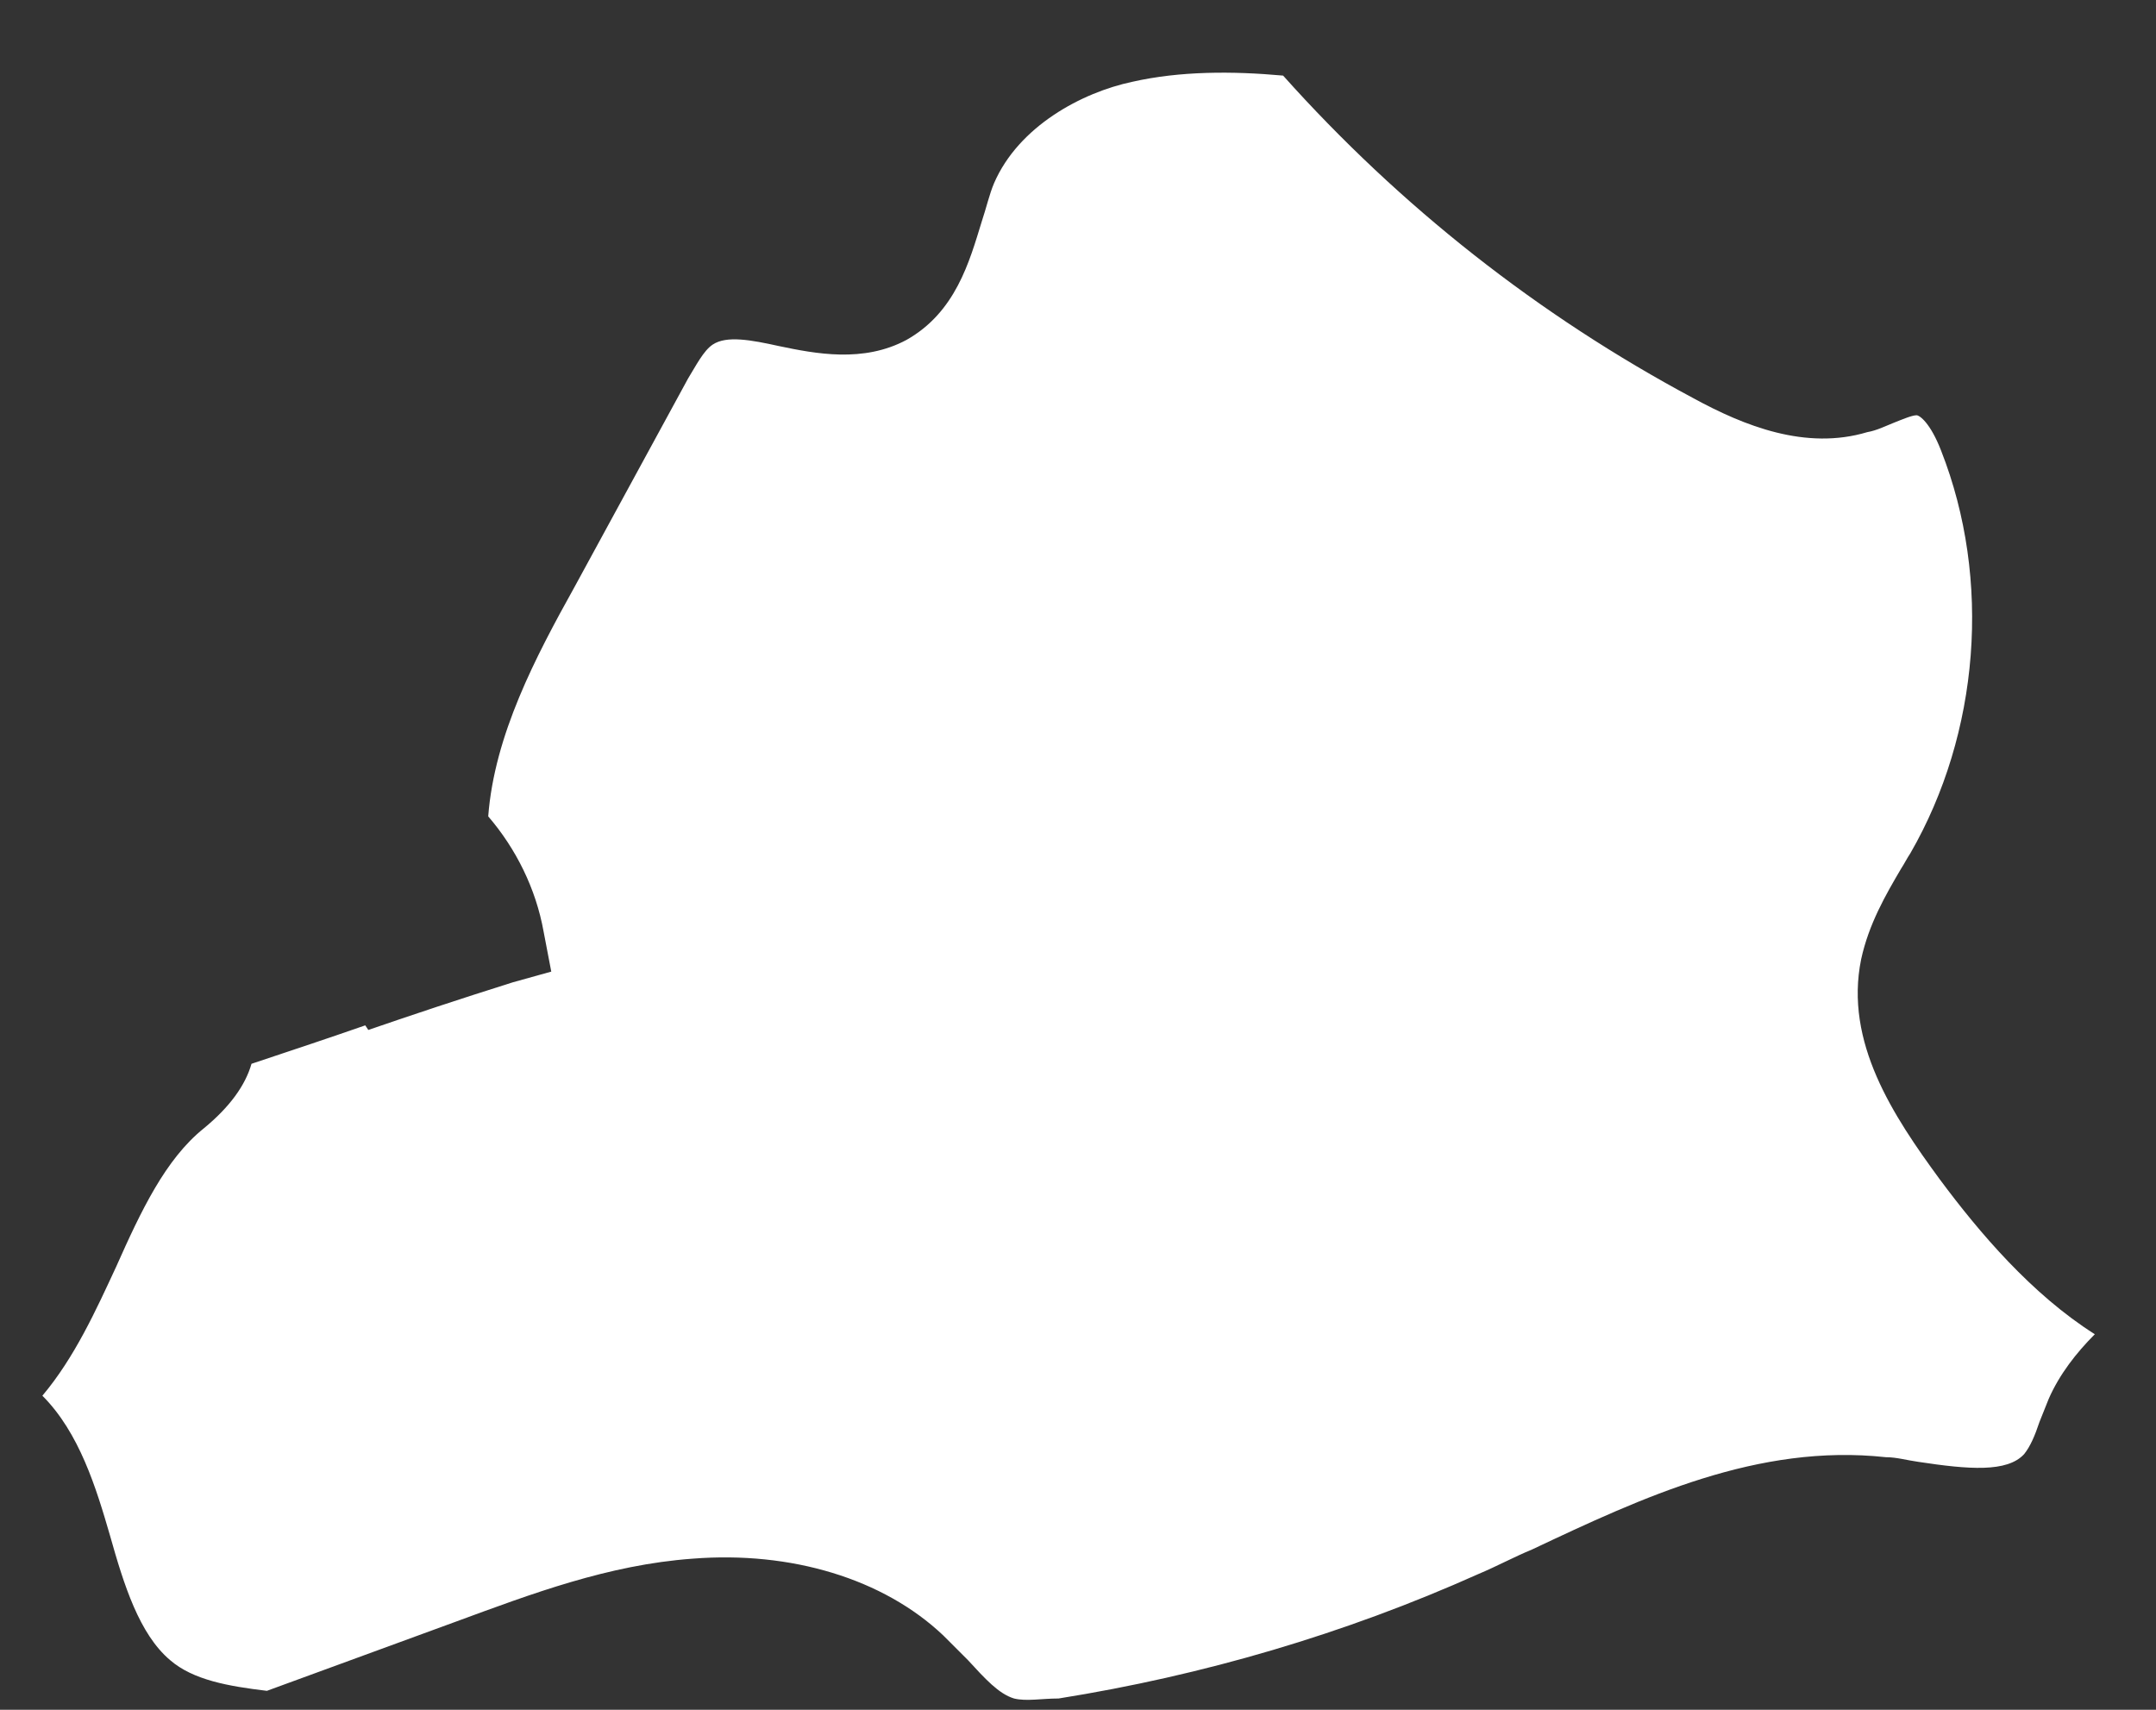 <?xml version="1.0" encoding="UTF-8"?> <svg xmlns="http://www.w3.org/2000/svg" width="29" height="23" viewBox="0 0 29 23" fill="none"><rect x="0" y="0" width="29" height="23" fill="#333333" stroke="none"/><path d="M4.913 13.793C4.437 13.959 3.941 14.124 3.383 14.31C3.3 14.599 3.093 14.889 2.742 15.178C2.225 15.592 1.894 16.295 1.563 17.039C1.294 17.618 1.005 18.259 0.57 18.775C1.067 19.272 1.294 20.016 1.48 20.657C1.666 21.318 1.873 21.98 2.287 22.331C2.597 22.6 3.073 22.683 3.59 22.745L6.133 21.814C7.146 21.442 8.18 21.049 9.318 20.967C10.641 20.863 11.882 21.236 12.688 22C12.792 22.104 12.916 22.228 13.019 22.331C13.247 22.579 13.433 22.786 13.64 22.848C13.805 22.889 14.012 22.848 14.239 22.848C16.183 22.538 18.086 21.98 19.885 21.174C20.133 21.07 20.36 20.946 20.609 20.843C22.098 20.14 23.648 19.416 25.365 19.602C25.51 19.602 25.654 19.644 25.799 19.664C26.482 19.768 26.998 19.809 27.226 19.561C27.309 19.458 27.371 19.313 27.433 19.127C27.474 19.023 27.515 18.92 27.557 18.817C27.702 18.486 27.929 18.197 28.177 17.948C27.329 17.411 26.626 16.584 26.089 15.861C25.468 15.013 24.806 14.021 25.034 12.904C25.137 12.429 25.365 12.036 25.572 11.684C25.613 11.622 25.654 11.54 25.696 11.478C26.626 9.865 26.792 7.798 26.109 6.061C25.965 5.689 25.82 5.586 25.779 5.586C25.716 5.586 25.572 5.648 25.468 5.689C25.365 5.73 25.241 5.792 25.117 5.813C24.29 6.061 23.462 5.73 22.78 5.358C20.691 4.242 18.83 2.774 17.259 1.017C16.576 0.955 15.873 0.955 15.232 1.1C14.55 1.244 13.702 1.699 13.371 2.464C13.309 2.609 13.267 2.795 13.205 2.981C13.04 3.518 12.854 4.201 12.192 4.573C11.613 4.883 10.972 4.759 10.476 4.655C10.104 4.573 9.773 4.511 9.587 4.635C9.462 4.717 9.359 4.924 9.256 5.09L7.725 7.901C7.208 8.831 6.65 9.886 6.567 10.982C6.94 11.416 7.208 11.953 7.312 12.532L7.415 13.07L6.898 13.214C6.174 13.442 5.554 13.648 4.954 13.855L4.913 13.793Z" fill="white"></path></svg> 